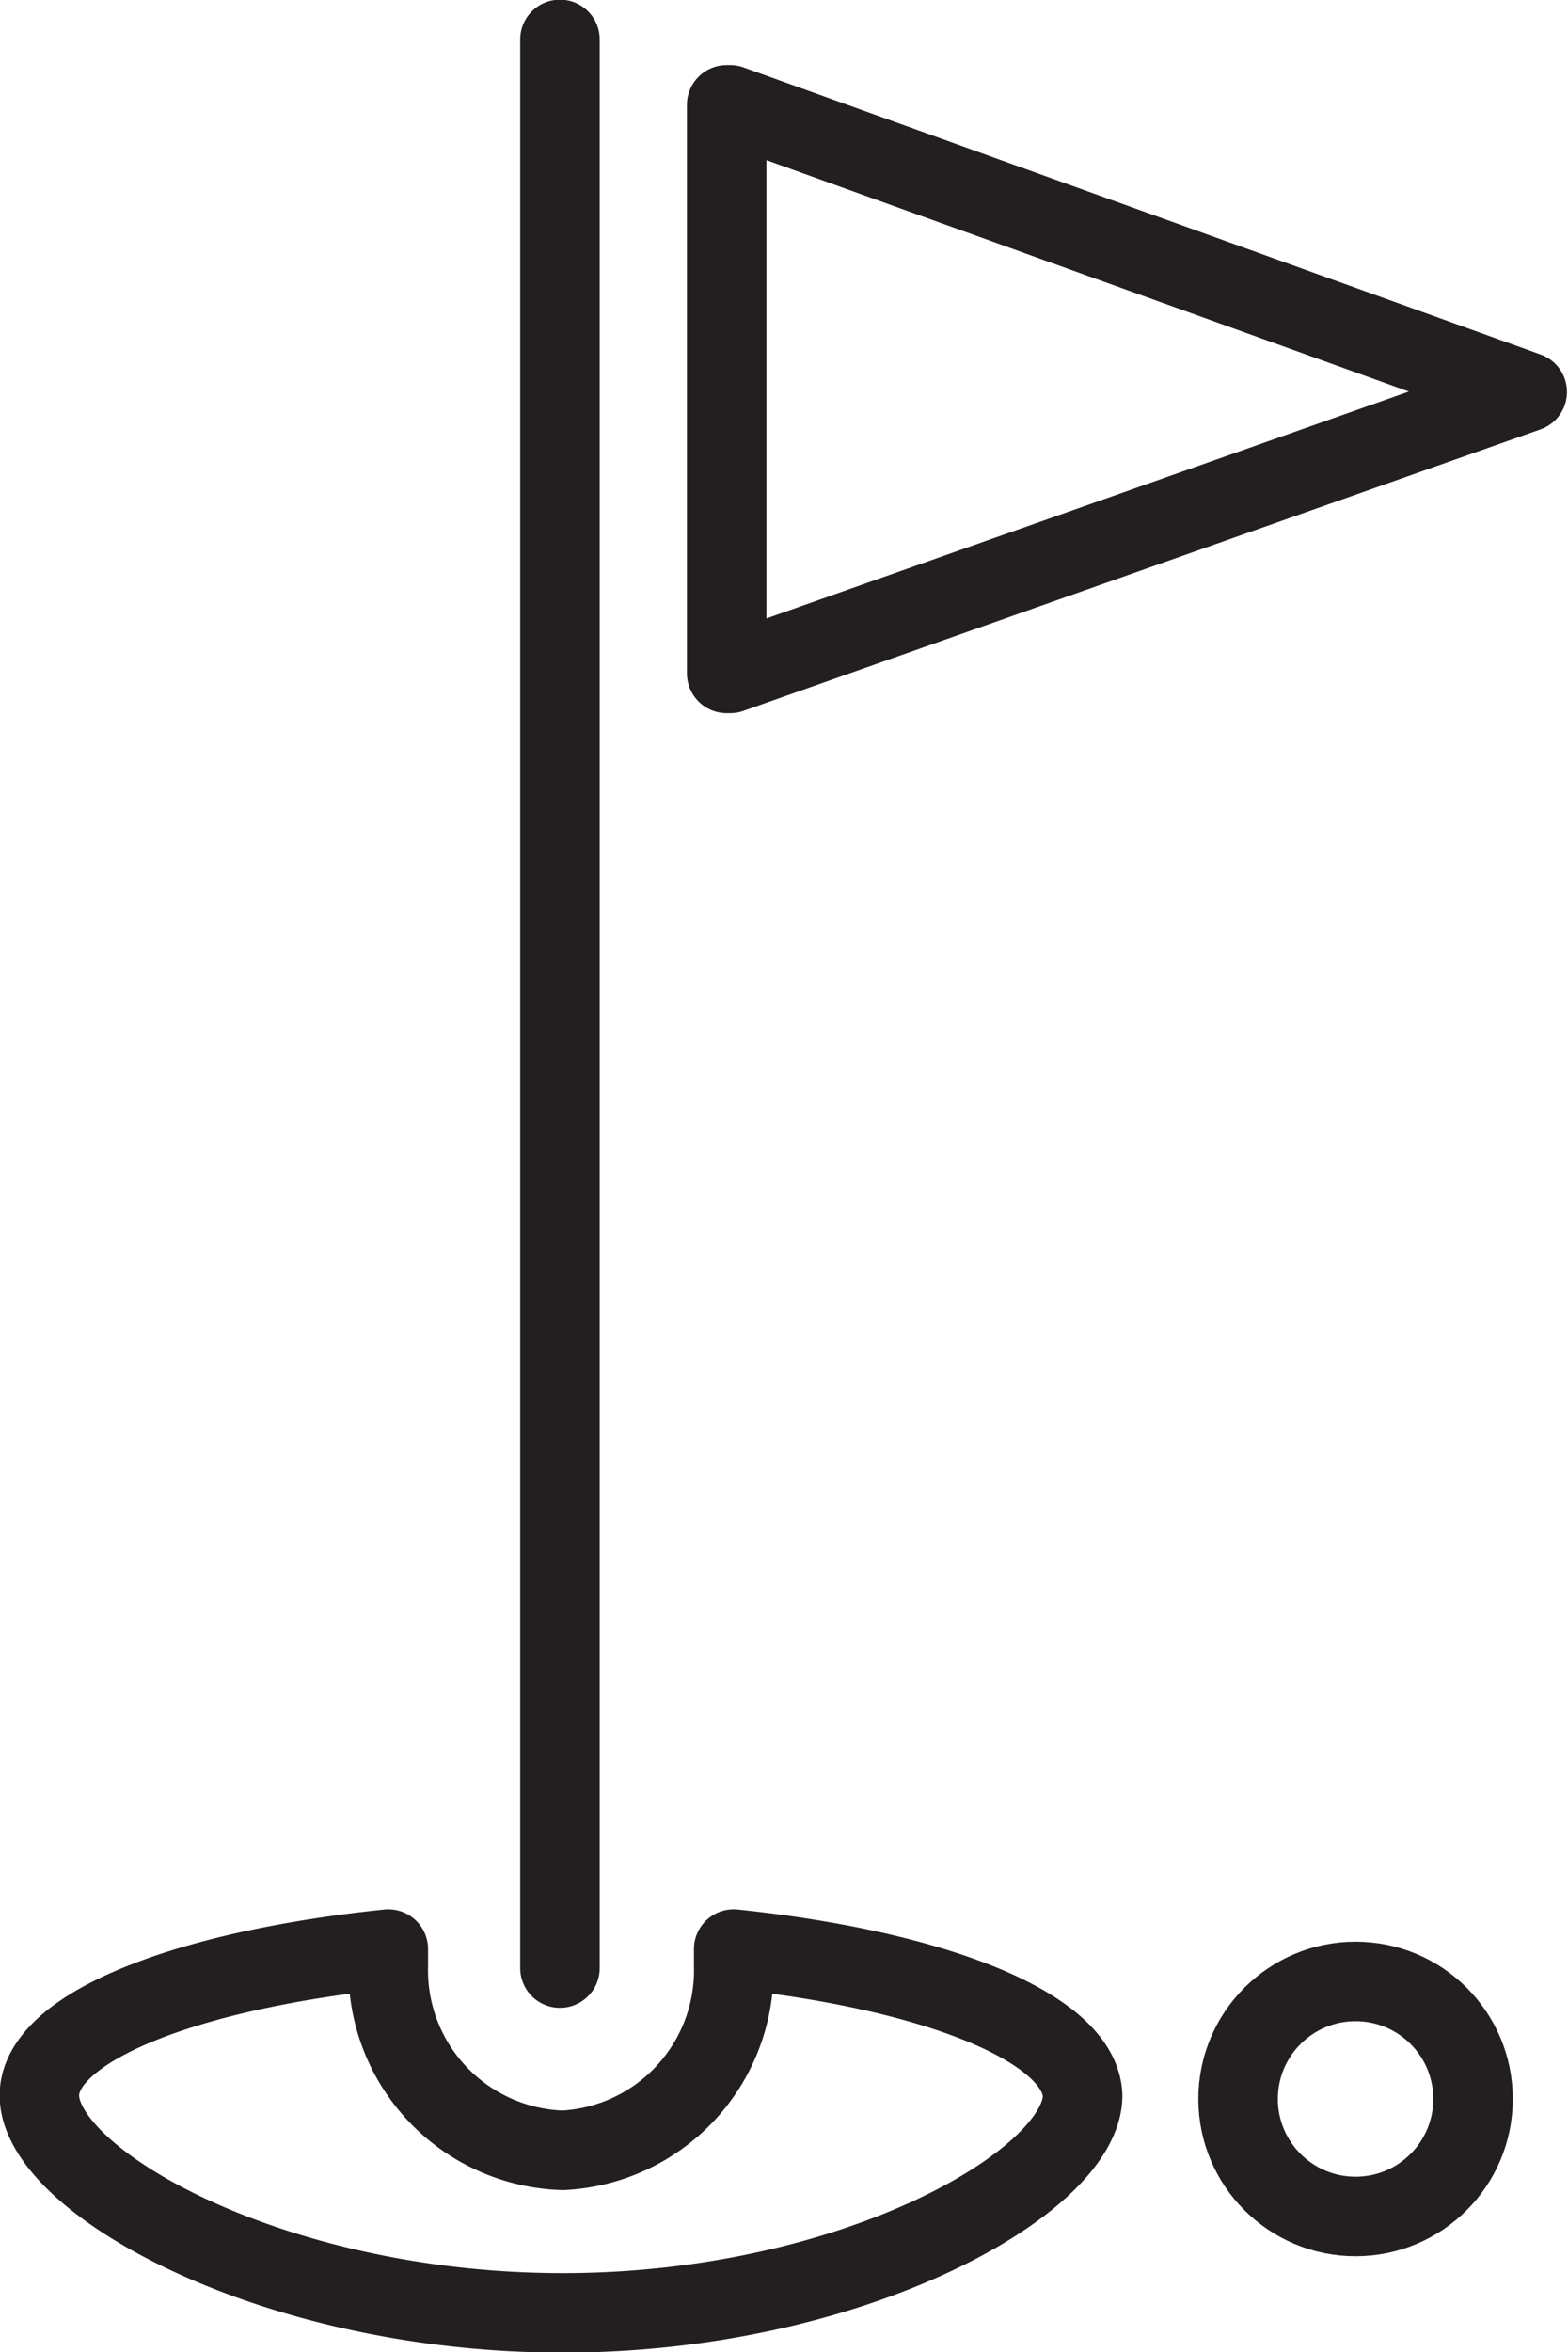 <svg xmlns="http://www.w3.org/2000/svg" viewBox="0 0 22.29 33.43"><defs><style>.cls-1{fill:none;stroke:#231f20;stroke-linecap:round;stroke-linejoin:round;stroke-width:1.13px;}</style></defs><g id="Layer_2" data-name="Layer 2"><g id="Layer_1-2" data-name="Layer 1"><circle class="cls-1" cx="19.27" cy="29.83" r="1.67"/><path class="cls-1" d="M10.38,1.49s-.05,0-.05,0V9.57a0,0,0,0,0,.05,0l11.33-4s0,0,0,0Z"/><path class="cls-1" d="M10.43,27.7v.24A2.56,2.56,0,0,1,8,30.56a2.56,2.56,0,0,1-2.48-2.62V27.7C2.62,28,.56,28.82.56,29.78.56,31,3.87,32.87,8,32.87s7.39-1.87,7.39-3.09C15.35,28.82,13.3,28,10.43,27.7Z"/><line class="cls-1" x1="7.96" y1="0.56" x2="7.96" y2="27.97"/></g></g></svg>